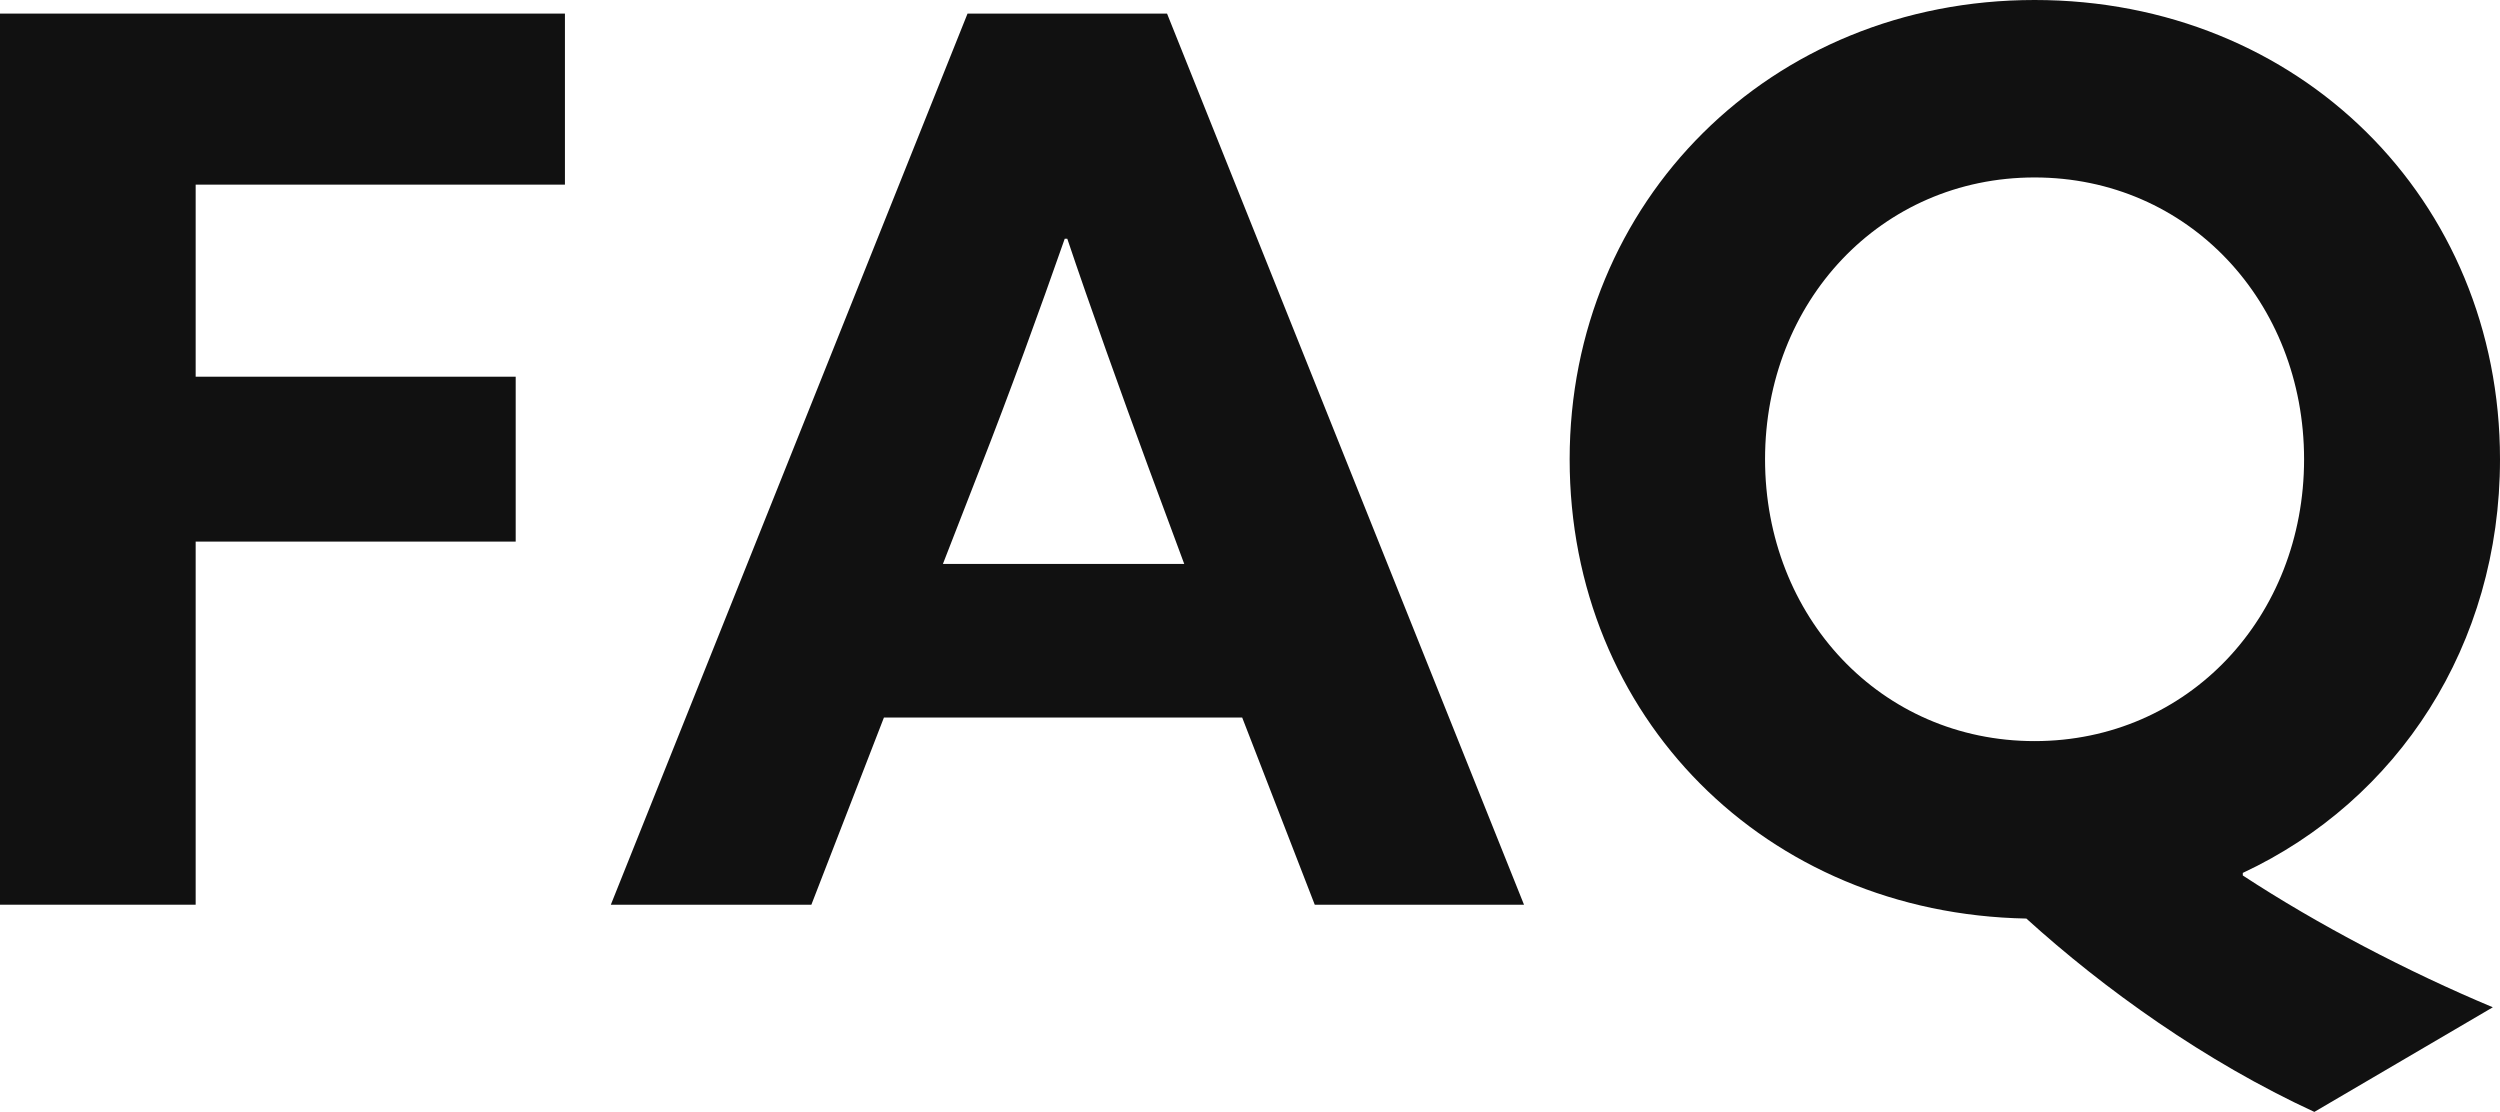 <?xml version="1.0" encoding="UTF-8"?><svg id="_レイヤー_2" xmlns="http://www.w3.org/2000/svg" viewBox="0 0 97.49 43.35"><defs><style>.cls-1{fill:#111;}</style></defs><g id="_スペシャル"><path class="cls-1" d="M0,.53h22.03v6.67H7.63v7.49h12.48v6.43H7.63v14.16H0V.53Z"/><path class="cls-1" d="M37.73.53h7.78l13.92,34.75h-8.16l-2.83-7.3h-13.97l-2.83,7.3h-7.82L37.73.53ZM46.18,21.99l-1.39-3.75c-1.06-2.88-2.3-6.34-3.17-8.93h-.1c-.96,2.74-2.16,6.05-3.31,8.98l-1.44,3.7h9.41Z"/><path class="cls-1" d="M79.34,0c10.32,0,18.15,7.78,18.15,17.91,0,7.25-3.98,13.3-10.03,16.13v.1c2.93,1.92,6.43,3.75,9.75,5.14l-6.96,4.08c-4.27-1.97-8.21-4.8-11.23-7.54-10.18-.19-17.81-7.87-17.81-17.91S69.02,0,79.34,0ZM79.34,28.9c6,0,10.51-4.85,10.51-10.99s-4.51-10.99-10.51-10.99-10.51,4.85-10.51,10.99,4.51,10.99,10.51,10.99Z"/></g></svg>